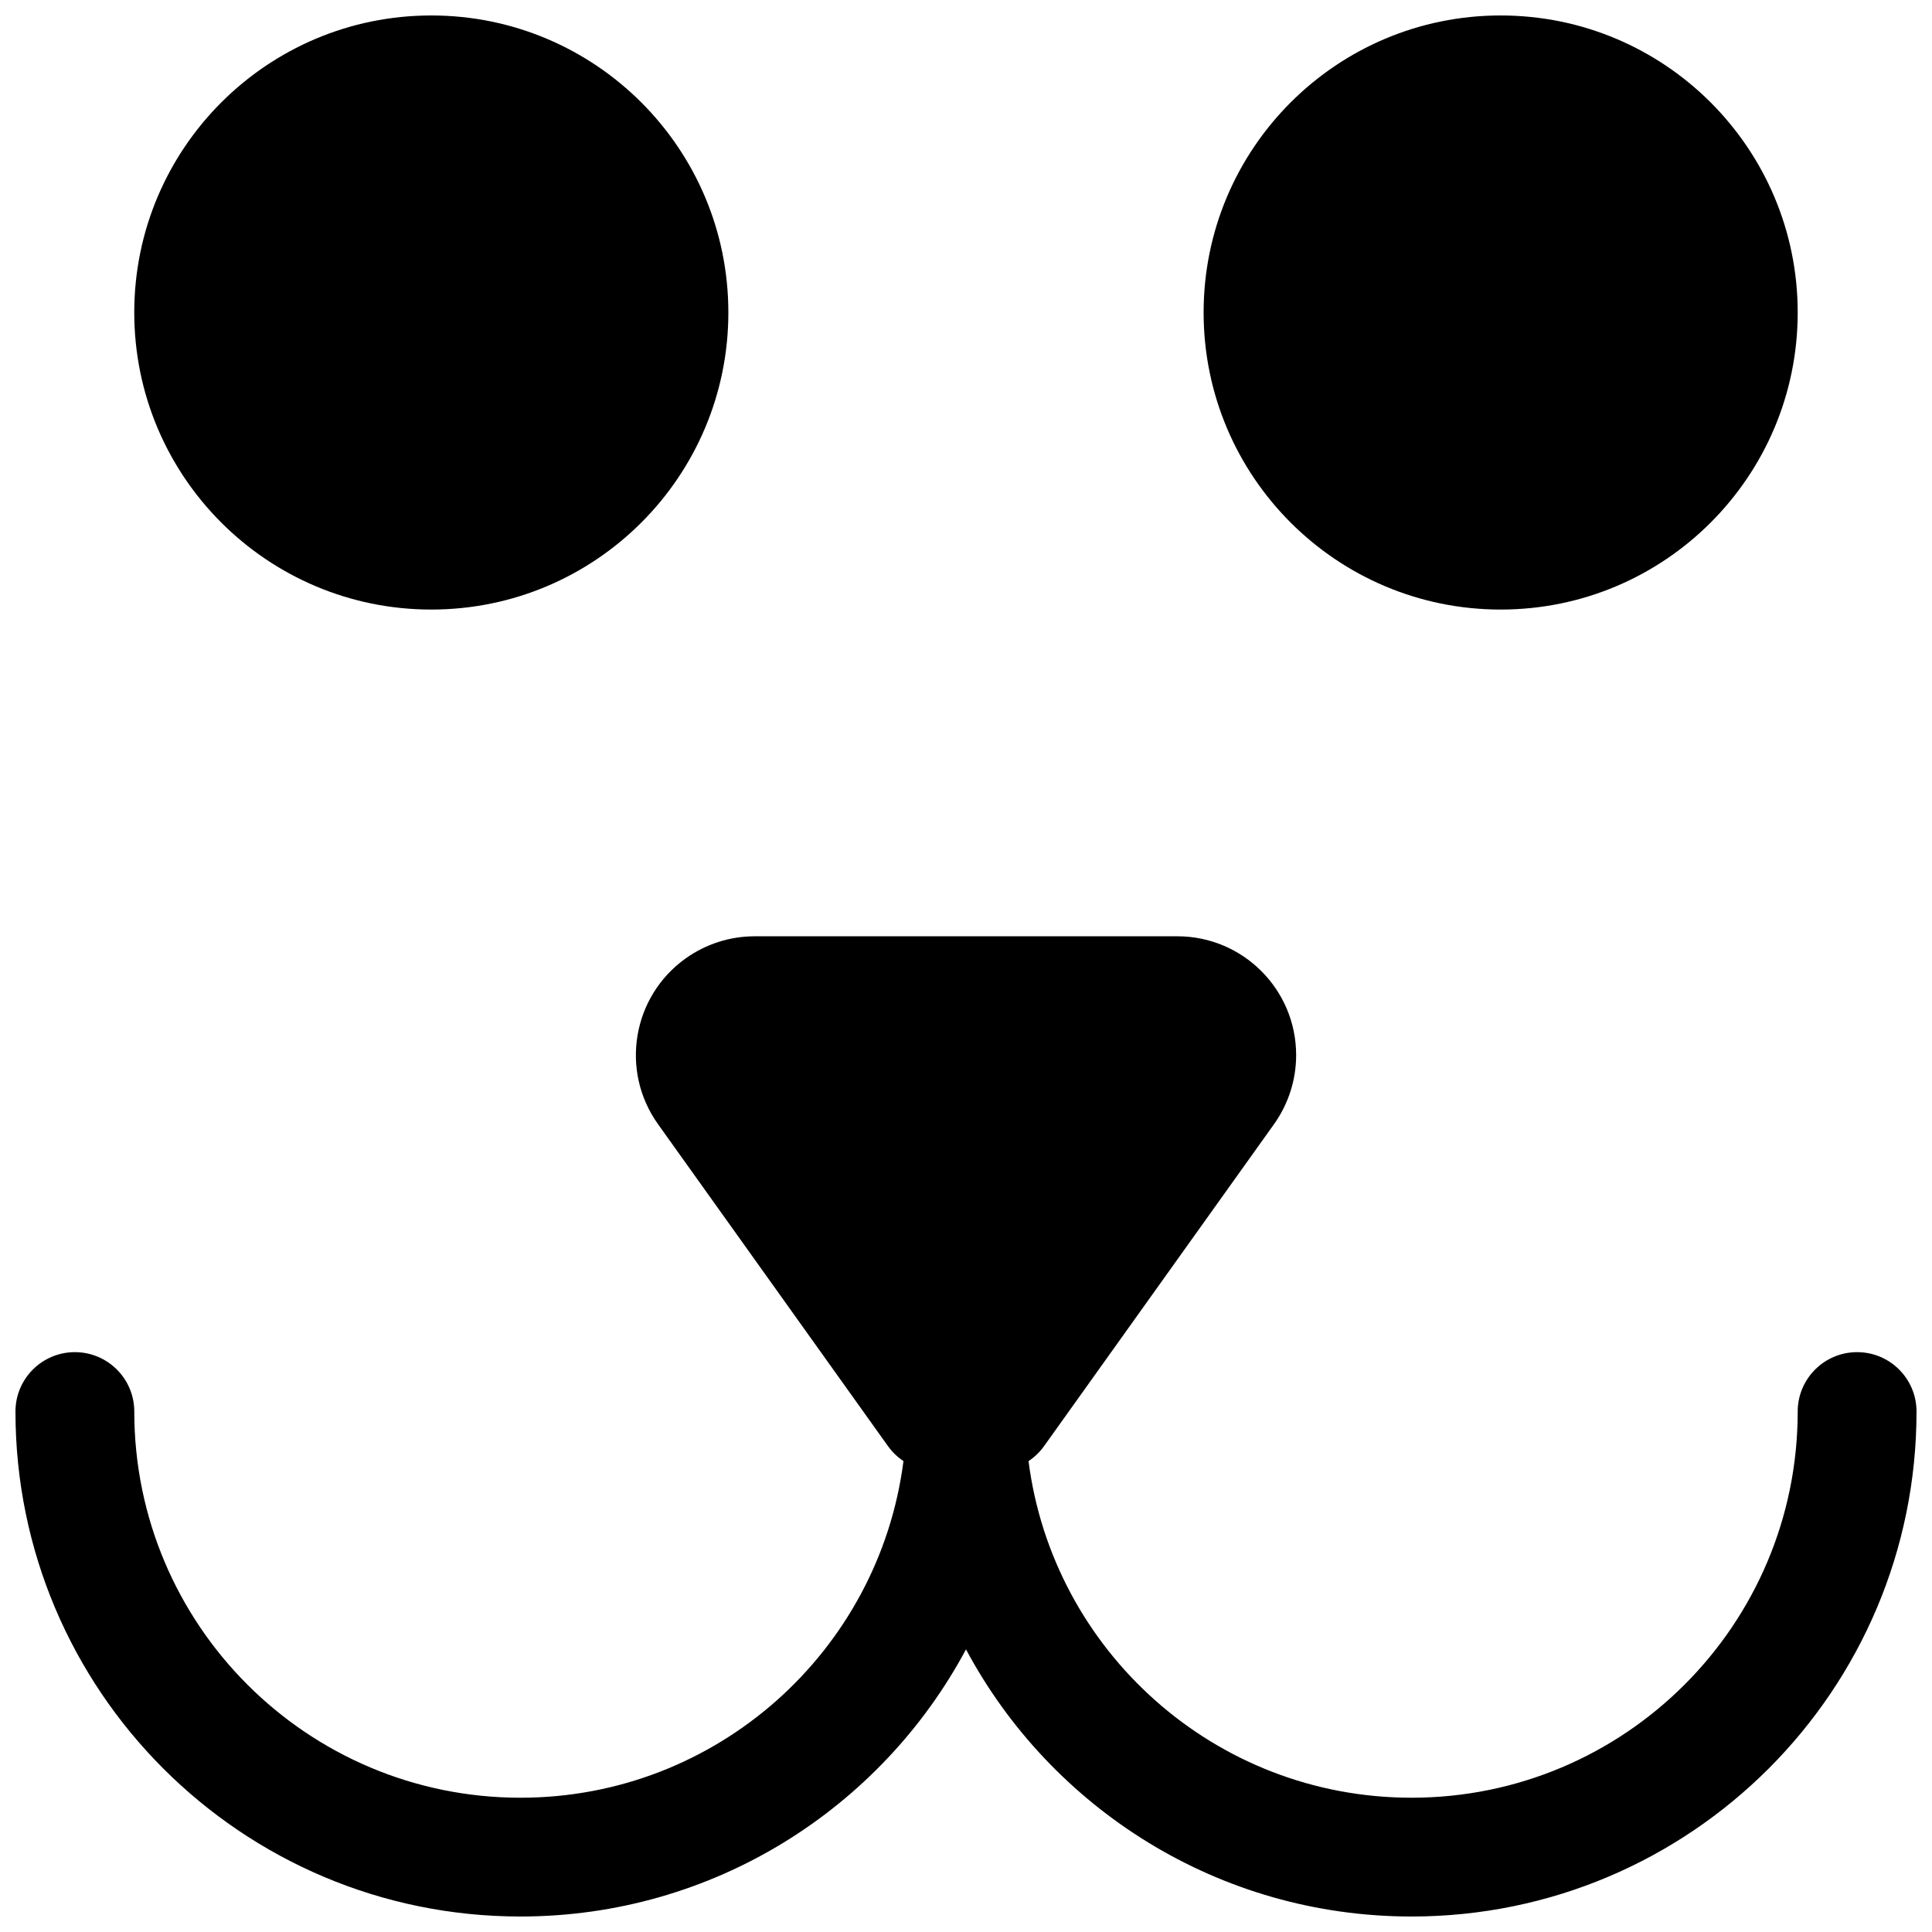 <?xml version="1.0" encoding="UTF-8"?>
<!-- Uploaded to: SVG Repo, www.svgrepo.com, Generator: SVG Repo Mixer Tools -->
<svg width="800px" height="800px" version="1.1" viewBox="144 144 512 512" xmlns="http://www.w3.org/2000/svg">
 <defs>
  <clipPath id="a">
   <path d="m148.09 148.09h503.81v503.81h-503.81z"/>
  </clipPath>
 </defs>
 <g clip-path="url(#a)">
  <path d="m416.57 531.2c6.441 50.32 49.43 89.215 101.5 89.215 56.52 0 102.34-45.816 102.34-102.34 0-8.695 7.051-15.742 15.746-15.742 8.695 0 15.742 7.047 15.742 15.742 0 73.91-59.914 133.82-133.82 133.82-51.117 0-95.543-28.66-118.08-70.793-22.539 42.133-66.961 70.793-118.08 70.793-73.91 0-133.82-59.914-133.82-133.82 0-8.695 7.051-15.742 15.742-15.742 8.695 0 15.746 7.047 15.746 15.742 0 56.52 45.816 102.34 102.34 102.34 52.074 0 95.062-38.895 101.5-89.215-1.578-1.051-2.977-2.387-4.106-3.969l-60.938-85.312c-10.109-14.152-6.832-33.816 7.32-43.926 5.34-3.816 11.738-5.867 18.301-5.867h112c17.391 0 31.488 14.098 31.488 31.488 0 6.562-2.051 12.965-5.863 18.305l-60.938 85.312c-1.133 1.582-2.531 2.918-4.109 3.969zm-158.27-225.66c-43.477 0-78.719-35.246-78.719-78.723 0-43.473 35.242-78.719 78.719-78.719 43.477 0 78.723 35.246 78.723 78.719 0 43.477-35.246 78.723-78.723 78.723zm283.39 0c-43.477 0-78.719-35.246-78.719-78.723 0-43.473 35.242-78.719 78.719-78.719 43.477 0 78.719 35.246 78.719 78.719 0 43.477-35.242 78.723-78.719 78.723z"/>
 </g>
</svg>